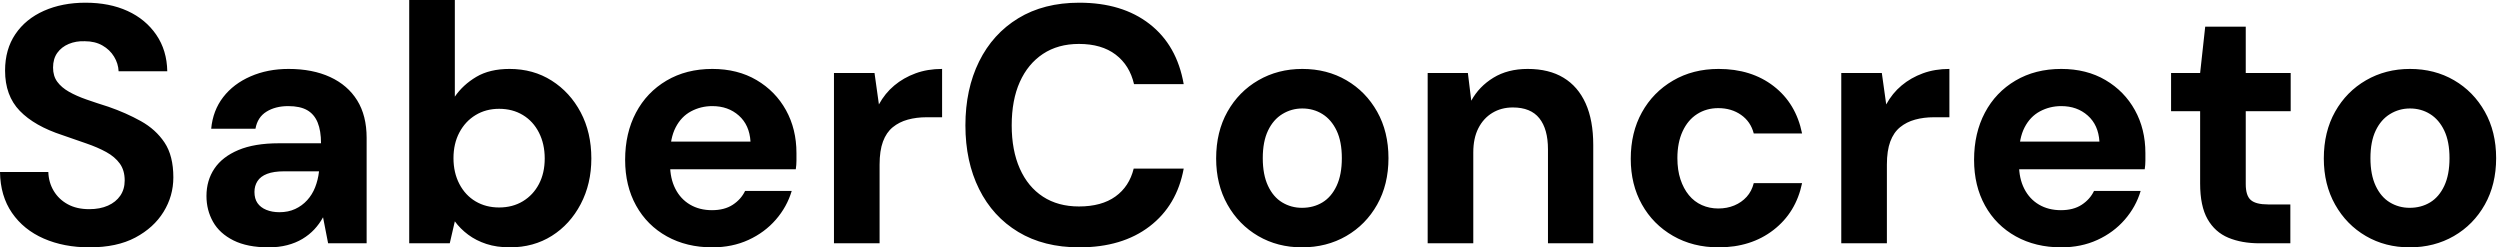 <svg baseProfile="full" height="28" version="1.1" viewBox="0 0 283 28" width="283" xmlns="http://www.w3.org/2000/svg" xmlns:ev="http://www.w3.org/2001/xml-events" xmlns:xlink="http://www.w3.org/1999/xlink"><defs /><g><path d="M11.858 28Q8.951 28 6.675 27.005Q4.399 26.011 3.079 24.098Q1.76 22.186 1.721 19.47H7.191Q7.23 20.656 7.803 21.612Q8.377 22.568 9.391 23.123Q10.404 23.678 11.82 23.678Q13.044 23.678 13.943 23.276Q14.842 22.874 15.339 22.148Q15.836 21.421 15.836 20.426Q15.836 19.279 15.281 18.514Q14.727 17.749 13.751 17.213Q12.776 16.678 11.495 16.238Q10.213 15.798 8.798 15.301Q5.623 14.268 3.959 12.546Q2.295 10.825 2.295 7.995Q2.295 5.585 3.462 3.863Q4.628 2.142 6.694 1.224Q8.76 0.306 11.399 0.306Q14.115 0.306 16.161 1.243Q18.208 2.18 19.413 3.94Q20.617 5.699 20.656 8.071H15.148Q15.109 7.191 14.631 6.407Q14.153 5.623 13.311 5.145Q12.47 4.667 11.322 4.667Q10.328 4.628 9.505 4.973Q8.683 5.317 8.205 5.986Q7.727 6.656 7.727 7.65Q7.727 8.607 8.205 9.257Q8.683 9.907 9.525 10.385Q10.366 10.863 11.514 11.265Q12.661 11.667 14.0 12.087Q15.989 12.776 17.672 13.713Q19.355 14.65 20.35 16.142Q21.344 17.634 21.344 20.082Q21.344 22.186 20.235 23.984Q19.126 25.781 17.041 26.891Q14.956 28 11.858 28Z M32.131 28Q29.721 28 28.153 27.216Q26.585 26.432 25.839 25.112Q25.093 23.792 25.093 22.186Q25.093 20.426 25.992 19.087Q26.891 17.749 28.708 16.984Q30.525 16.219 33.279 16.219H38.06Q38.06 14.803 37.678 13.866Q37.295 12.929 36.492 12.47Q35.689 12.011 34.35 12.011Q32.896 12.011 31.883 12.642Q30.869 13.273 30.639 14.574H25.628Q25.82 12.508 26.986 10.997Q28.153 9.486 30.085 8.645Q32.016 7.803 34.388 7.803Q37.104 7.803 39.093 8.721Q41.082 9.639 42.153 11.361Q43.224 13.082 43.224 15.607V27.541H38.863L38.29 24.596Q37.869 25.361 37.295 25.973Q36.721 26.585 35.956 27.044Q35.191 27.503 34.235 27.751Q33.279 28 32.131 28ZM33.355 24.022Q34.35 24.022 35.134 23.658Q35.918 23.295 36.492 22.664Q37.066 22.033 37.391 21.21Q37.716 20.388 37.831 19.432V19.393H33.891Q32.705 19.393 31.959 19.68Q31.213 19.967 30.869 20.503Q30.525 21.038 30.525 21.727Q30.525 22.492 30.869 22.989Q31.213 23.486 31.863 23.754Q32.514 24.022 33.355 24.022Z M59.443 28Q57.951 28 56.784 27.617Q55.617 27.235 54.719 26.566Q53.82 25.896 53.208 25.055L52.634 27.541H48.044V0.0H53.208V10.94Q54.126 9.601 55.637 8.702Q57.148 7.803 59.404 7.803Q62.082 7.803 64.167 9.123Q66.251 10.443 67.456 12.719Q68.661 14.995 68.661 17.94Q68.661 20.809 67.456 23.104Q66.251 25.399 64.186 26.699Q62.12 28 59.443 28ZM58.219 23.486Q59.749 23.486 60.915 22.779Q62.082 22.071 62.732 20.828Q63.383 19.585 63.383 17.94Q63.383 16.295 62.732 15.014Q62.082 13.732 60.915 13.025Q59.749 12.317 58.219 12.317Q56.727 12.317 55.56 13.025Q54.393 13.732 53.724 14.995Q53.055 16.257 53.055 17.902Q53.055 19.546 53.724 20.828Q54.393 22.109 55.56 22.798Q56.727 23.486 58.219 23.486Z M82.355 28Q79.448 28 77.21 26.757Q74.973 25.514 73.73 23.276Q72.486 21.038 72.486 18.093Q72.486 15.071 73.71 12.757Q74.934 10.443 77.172 9.123Q79.41 7.803 82.355 7.803Q85.224 7.803 87.366 9.066Q89.508 10.328 90.694 12.47Q91.88 14.612 91.88 17.328Q91.88 17.71 91.88 18.189Q91.88 18.667 91.803 19.164H76.158V16.027H86.678Q86.563 14.153 85.358 13.082Q84.153 12.011 82.355 12.011Q81.055 12.011 79.945 12.604Q78.836 13.197 78.205 14.421Q77.574 15.645 77.574 17.519V18.628Q77.574 20.197 78.167 21.363Q78.76 22.53 79.831 23.161Q80.902 23.792 82.317 23.792Q83.732 23.792 84.669 23.18Q85.607 22.568 86.066 21.612H91.344Q90.809 23.41 89.546 24.863Q88.284 26.317 86.448 27.158Q84.612 28 82.355 28Z M96.126 27.541V8.262H100.716L101.213 11.82Q101.902 10.557 102.954 9.678Q104.005 8.798 105.363 8.301Q106.721 7.803 108.366 7.803V13.273H106.607Q105.459 13.273 104.484 13.541Q103.508 13.809 102.781 14.402Q102.055 14.995 101.672 16.027Q101.29 17.06 101.29 18.628V27.541Z M123.896 28Q119.88 28 116.992 26.26Q114.104 24.519 112.555 21.402Q111.005 18.284 111.005 14.191Q111.005 10.098 112.555 6.962Q114.104 3.825 116.992 2.066Q119.88 0.306 123.896 0.306Q128.754 0.306 131.852 2.716Q134.951 5.126 135.716 9.525H130.093Q129.596 7.383 128.008 6.178Q126.421 4.973 123.858 4.973Q121.486 4.973 119.784 6.101Q118.082 7.23 117.164 9.276Q116.246 11.322 116.246 14.191Q116.246 17.022 117.164 19.087Q118.082 21.153 119.784 22.262Q121.486 23.372 123.858 23.372Q126.421 23.372 127.989 22.243Q129.557 21.115 130.055 19.087H135.716Q134.951 23.257 131.852 25.628Q128.754 28 123.896 28Z M149.104 28Q146.35 28 144.15 26.719Q141.951 25.437 140.669 23.161Q139.388 20.885 139.388 17.94Q139.388 14.918 140.669 12.642Q141.951 10.366 144.169 9.085Q146.388 7.803 149.142 7.803Q151.934 7.803 154.134 9.085Q156.333 10.366 157.615 12.642Q158.896 14.918 158.896 17.902Q158.896 20.885 157.615 23.161Q156.333 25.437 154.115 26.719Q151.896 28 149.104 28ZM149.104 23.525Q150.404 23.525 151.418 22.913Q152.432 22.301 153.025 21.038Q153.617 19.776 153.617 17.902Q153.617 16.027 153.025 14.784Q152.432 13.541 151.418 12.91Q150.404 12.279 149.142 12.279Q147.918 12.279 146.885 12.91Q145.852 13.541 145.26 14.784Q144.667 16.027 144.667 17.902Q144.667 19.776 145.26 21.038Q145.852 22.301 146.866 22.913Q147.88 23.525 149.104 23.525Z M163.333 27.541V8.262H167.885L168.268 11.399Q169.148 9.792 170.773 8.798Q172.399 7.803 174.656 7.803Q177.066 7.803 178.71 8.798Q180.355 9.792 181.216 11.705Q182.077 13.617 182.077 16.41V27.541H176.951V16.907Q176.951 14.612 175.975 13.388Q175 12.164 172.973 12.164Q171.672 12.164 170.658 12.776Q169.645 13.388 169.071 14.516Q168.497 15.645 168.497 17.251V27.541Z M196.268 28Q193.361 28 191.104 26.699Q188.847 25.399 187.585 23.142Q186.322 20.885 186.322 17.978Q186.322 14.995 187.585 12.719Q188.847 10.443 191.104 9.123Q193.361 7.803 196.268 7.803Q199.978 7.803 202.503 9.754Q205.027 11.705 205.716 15.109H200.246Q199.902 13.77 198.811 13.005Q197.721 12.24 196.23 12.24Q194.891 12.24 193.839 12.91Q192.787 13.579 192.194 14.861Q191.601 16.142 191.601 17.902Q191.601 19.24 191.945 20.292Q192.29 21.344 192.902 22.09Q193.514 22.836 194.374 23.219Q195.235 23.601 196.23 23.601Q197.224 23.601 198.046 23.257Q198.869 22.913 199.443 22.281Q200.016 21.65 200.246 20.732H205.716Q205.027 24.06 202.484 26.03Q199.94 28 196.268 28Z M210.153 27.541V8.262H214.743L215.24 11.82Q215.929 10.557 216.981 9.678Q218.033 8.798 219.391 8.301Q220.749 7.803 222.393 7.803V13.273H220.634Q219.486 13.273 218.511 13.541Q217.536 13.809 216.809 14.402Q216.082 14.995 215.699 16.027Q215.317 17.06 215.317 18.628V27.541Z M235.055 28Q232.148 28 229.91 26.757Q227.672 25.514 226.429 23.276Q225.186 21.038 225.186 18.093Q225.186 15.071 226.41 12.757Q227.634 10.443 229.872 9.123Q232.109 7.803 235.055 7.803Q237.923 7.803 240.066 9.066Q242.208 10.328 243.393 12.47Q244.579 14.612 244.579 17.328Q244.579 17.71 244.579 18.189Q244.579 18.667 244.503 19.164H228.858V16.027H239.377Q239.262 14.153 238.057 13.082Q236.852 12.011 235.055 12.011Q233.754 12.011 232.645 12.604Q231.536 13.197 230.904 14.421Q230.273 15.645 230.273 17.519V18.628Q230.273 20.197 230.866 21.363Q231.459 22.53 232.53 23.161Q233.601 23.792 235.016 23.792Q236.432 23.792 237.369 23.18Q238.306 22.568 238.765 21.612H244.044Q243.508 23.41 242.246 24.863Q240.984 26.317 239.148 27.158Q237.311 28 235.055 28Z M257.508 27.541Q255.481 27.541 253.97 26.91Q252.459 26.279 251.617 24.806Q250.776 23.333 250.776 20.77V12.585H247.486V8.262H250.776L251.35 3.022H255.94V8.262H261.027V12.585H255.94V20.847Q255.94 22.148 256.514 22.645Q257.087 23.142 258.464 23.142H260.989V27.541Z M274.492 28Q271.738 28 269.538 26.719Q267.339 25.437 266.057 23.161Q264.776 20.885 264.776 17.94Q264.776 14.918 266.057 12.642Q267.339 10.366 269.557 9.085Q271.776 7.803 274.53 7.803Q277.322 7.803 279.522 9.085Q281.721 10.366 283.003 12.642Q284.284 14.918 284.284 17.902Q284.284 20.885 283.003 23.161Q281.721 25.437 279.503 26.719Q277.284 28 274.492 28ZM274.492 23.525Q275.792 23.525 276.806 22.913Q277.82 22.301 278.413 21.038Q279.005 19.776 279.005 17.902Q279.005 16.027 278.413 14.784Q277.82 13.541 276.806 12.91Q275.792 12.279 274.53 12.279Q273.306 12.279 272.273 12.91Q271.24 13.541 270.648 14.784Q270.055 16.027 270.055 17.902Q270.055 19.776 270.648 21.038Q271.24 22.301 272.254 22.913Q273.268 23.525 274.492 23.525Z " fill="rgb(0,0,0)" transform="translate(-1.721, 0)" /></g></svg>
